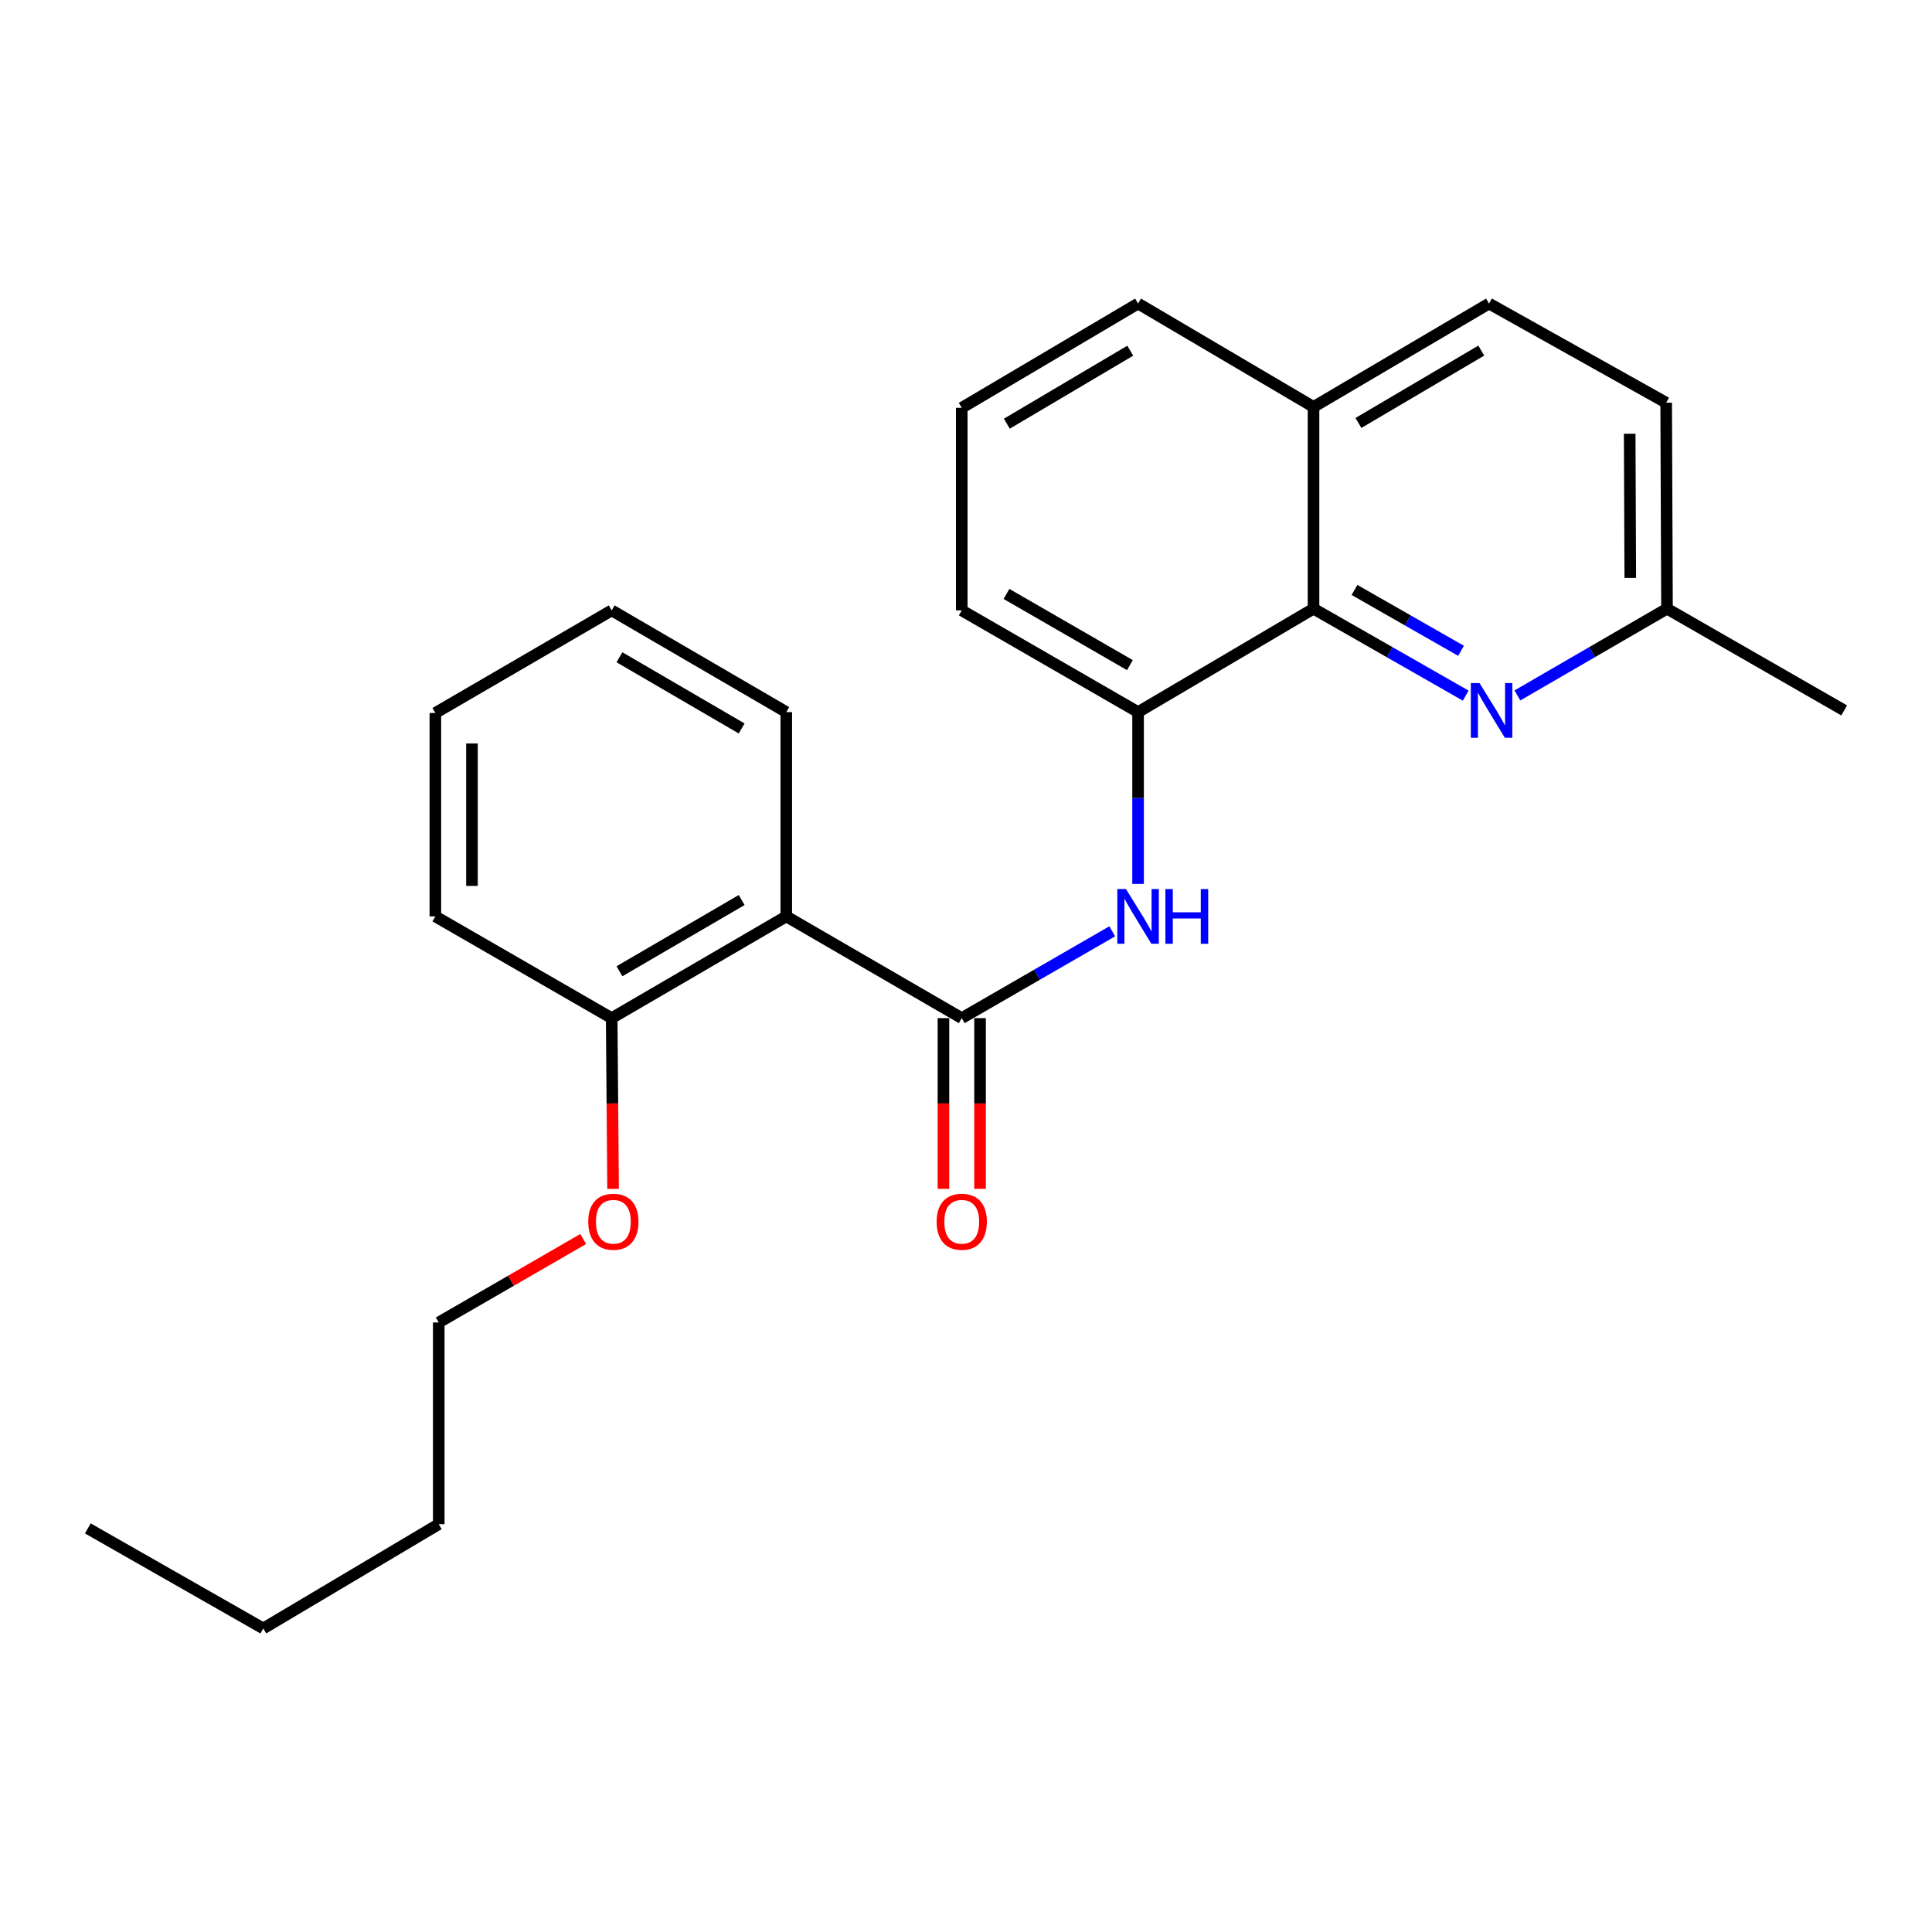 <?xml version='1.0' encoding='iso-8859-1'?>
<svg version='1.1' baseProfile='full'
              xmlns='http://www.w3.org/2000/svg'
                      xmlns:rdkit='http://www.rdkit.org/xml'
                      xmlns:xlink='http://www.w3.org/1999/xlink'
                  xml:space='preserve'
width='1000px' height='1000px' viewBox='0 0 1000 1000'>
<!-- END OF HEADER -->
<rect style='opacity:1.0;fill:#FFFFFF;stroke:none' width='1000' height='1000' x='0' y='0'> </rect>
<path class='bond-0' d='M 497.8,526.987 L 406.977,474.329' style='fill:none;fill-rule:evenodd;stroke:#000000;stroke-width:6px;stroke-linecap:butt;stroke-linejoin:miter;stroke-opacity:1' />
<path class='bond-1' d='M 497.8,526.987 L 536.746,504.516' style='fill:none;fill-rule:evenodd;stroke:#000000;stroke-width:6px;stroke-linecap:butt;stroke-linejoin:miter;stroke-opacity:1' />
<path class='bond-1' d='M 536.746,504.516 L 575.691,482.045' style='fill:none;fill-rule:evenodd;stroke:#0000FF;stroke-width:6px;stroke-linecap:butt;stroke-linejoin:miter;stroke-opacity:1' />
<path class='bond-5' d='M 488.327,526.987 L 488.327,571.163' style='fill:none;fill-rule:evenodd;stroke:#000000;stroke-width:6px;stroke-linecap:butt;stroke-linejoin:miter;stroke-opacity:1' />
<path class='bond-5' d='M 488.327,571.163 L 488.327,615.34' style='fill:none;fill-rule:evenodd;stroke:#FF0000;stroke-width:6px;stroke-linecap:butt;stroke-linejoin:miter;stroke-opacity:1' />
<path class='bond-5' d='M 507.273,526.987 L 507.273,571.163' style='fill:none;fill-rule:evenodd;stroke:#000000;stroke-width:6px;stroke-linecap:butt;stroke-linejoin:miter;stroke-opacity:1' />
<path class='bond-5' d='M 507.273,571.163 L 507.273,615.34' style='fill:none;fill-rule:evenodd;stroke:#FF0000;stroke-width:6px;stroke-linecap:butt;stroke-linejoin:miter;stroke-opacity:1' />
<path class='bond-6' d='M 406.977,474.329 L 316.607,526.987' style='fill:none;fill-rule:evenodd;stroke:#000000;stroke-width:6px;stroke-linecap:butt;stroke-linejoin:miter;stroke-opacity:1' />
<path class='bond-6' d='M 383.884,465.858 L 320.624,502.719' style='fill:none;fill-rule:evenodd;stroke:#000000;stroke-width:6px;stroke-linecap:butt;stroke-linejoin:miter;stroke-opacity:1' />
<path class='bond-11' d='M 406.977,474.329 L 406.977,368.581' style='fill:none;fill-rule:evenodd;stroke:#000000;stroke-width:6px;stroke-linecap:butt;stroke-linejoin:miter;stroke-opacity:1' />
<path class='bond-4' d='M 589.065,457.525 L 589.065,413.053' style='fill:none;fill-rule:evenodd;stroke:#0000FF;stroke-width:6px;stroke-linecap:butt;stroke-linejoin:miter;stroke-opacity:1' />
<path class='bond-4' d='M 589.065,413.053 L 589.065,368.581' style='fill:none;fill-rule:evenodd;stroke:#000000;stroke-width:6px;stroke-linecap:butt;stroke-linejoin:miter;stroke-opacity:1' />
<path class='bond-2' d='M 758.643,360.056 L 719.26,337.558' style='fill:none;fill-rule:evenodd;stroke:#0000FF;stroke-width:6px;stroke-linecap:butt;stroke-linejoin:miter;stroke-opacity:1' />
<path class='bond-2' d='M 719.26,337.558 L 679.877,315.06' style='fill:none;fill-rule:evenodd;stroke:#000000;stroke-width:6px;stroke-linecap:butt;stroke-linejoin:miter;stroke-opacity:1' />
<path class='bond-2' d='M 756.226,336.856 L 728.658,321.108' style='fill:none;fill-rule:evenodd;stroke:#0000FF;stroke-width:6px;stroke-linecap:butt;stroke-linejoin:miter;stroke-opacity:1' />
<path class='bond-2' d='M 728.658,321.108 L 701.09,305.359' style='fill:none;fill-rule:evenodd;stroke:#000000;stroke-width:6px;stroke-linecap:butt;stroke-linejoin:miter;stroke-opacity:1' />
<path class='bond-8' d='M 785.401,359.959 L 824.12,337.51' style='fill:none;fill-rule:evenodd;stroke:#0000FF;stroke-width:6px;stroke-linecap:butt;stroke-linejoin:miter;stroke-opacity:1' />
<path class='bond-8' d='M 824.12,337.51 L 862.839,315.06' style='fill:none;fill-rule:evenodd;stroke:#000000;stroke-width:6px;stroke-linecap:butt;stroke-linejoin:miter;stroke-opacity:1' />
<path class='bond-3' d='M 679.877,315.06 L 589.065,368.581' style='fill:none;fill-rule:evenodd;stroke:#000000;stroke-width:6px;stroke-linecap:butt;stroke-linejoin:miter;stroke-opacity:1' />
<path class='bond-7' d='M 679.877,315.06 L 679.877,210.628' style='fill:none;fill-rule:evenodd;stroke:#000000;stroke-width:6px;stroke-linecap:butt;stroke-linejoin:miter;stroke-opacity:1' />
<path class='bond-13' d='M 589.065,368.581 L 497.8,315.934' style='fill:none;fill-rule:evenodd;stroke:#000000;stroke-width:6px;stroke-linecap:butt;stroke-linejoin:miter;stroke-opacity:1' />
<path class='bond-13' d='M 584.842,344.273 L 520.957,307.42' style='fill:none;fill-rule:evenodd;stroke:#000000;stroke-width:6px;stroke-linecap:butt;stroke-linejoin:miter;stroke-opacity:1' />
<path class='bond-12' d='M 316.607,526.987 L 316.969,571.163' style='fill:none;fill-rule:evenodd;stroke:#000000;stroke-width:6px;stroke-linecap:butt;stroke-linejoin:miter;stroke-opacity:1' />
<path class='bond-12' d='M 316.969,571.163 L 317.331,615.34' style='fill:none;fill-rule:evenodd;stroke:#FF0000;stroke-width:6px;stroke-linecap:butt;stroke-linejoin:miter;stroke-opacity:1' />
<path class='bond-16' d='M 316.607,526.987 L 225.342,474.329' style='fill:none;fill-rule:evenodd;stroke:#000000;stroke-width:6px;stroke-linecap:butt;stroke-linejoin:miter;stroke-opacity:1' />
<path class='bond-9' d='M 679.877,210.628 L 770.711,157.117' style='fill:none;fill-rule:evenodd;stroke:#000000;stroke-width:6px;stroke-linecap:butt;stroke-linejoin:miter;stroke-opacity:1' />
<path class='bond-9' d='M 703.119,218.925 L 766.702,181.468' style='fill:none;fill-rule:evenodd;stroke:#000000;stroke-width:6px;stroke-linecap:butt;stroke-linejoin:miter;stroke-opacity:1' />
<path class='bond-25' d='M 679.877,210.628 L 589.065,157.117' style='fill:none;fill-rule:evenodd;stroke:#000000;stroke-width:6px;stroke-linecap:butt;stroke-linejoin:miter;stroke-opacity:1' />
<path class='bond-17' d='M 862.839,315.06 L 954.545,367.708' style='fill:none;fill-rule:evenodd;stroke:#000000;stroke-width:6px;stroke-linecap:butt;stroke-linejoin:miter;stroke-opacity:1' />
<path class='bond-26' d='M 862.839,315.06 L 862.407,208.439' style='fill:none;fill-rule:evenodd;stroke:#000000;stroke-width:6px;stroke-linecap:butt;stroke-linejoin:miter;stroke-opacity:1' />
<path class='bond-26' d='M 843.828,299.144 L 843.526,224.509' style='fill:none;fill-rule:evenodd;stroke:#000000;stroke-width:6px;stroke-linecap:butt;stroke-linejoin:miter;stroke-opacity:1' />
<path class='bond-10' d='M 770.711,157.117 L 862.407,208.439' style='fill:none;fill-rule:evenodd;stroke:#000000;stroke-width:6px;stroke-linecap:butt;stroke-linejoin:miter;stroke-opacity:1' />
<path class='bond-21' d='M 406.977,368.581 L 316.607,315.934' style='fill:none;fill-rule:evenodd;stroke:#000000;stroke-width:6px;stroke-linecap:butt;stroke-linejoin:miter;stroke-opacity:1' />
<path class='bond-21' d='M 383.885,377.054 L 320.626,340.201' style='fill:none;fill-rule:evenodd;stroke:#000000;stroke-width:6px;stroke-linecap:butt;stroke-linejoin:miter;stroke-opacity:1' />
<path class='bond-18' d='M 301.861,641.311 L 264.475,662.91' style='fill:none;fill-rule:evenodd;stroke:#FF0000;stroke-width:6px;stroke-linecap:butt;stroke-linejoin:miter;stroke-opacity:1' />
<path class='bond-18' d='M 264.475,662.91 L 227.09,684.508' style='fill:none;fill-rule:evenodd;stroke:#000000;stroke-width:6px;stroke-linecap:butt;stroke-linejoin:miter;stroke-opacity:1' />
<path class='bond-14' d='M 497.8,315.934 L 497.8,211.091' style='fill:none;fill-rule:evenodd;stroke:#000000;stroke-width:6px;stroke-linecap:butt;stroke-linejoin:miter;stroke-opacity:1' />
<path class='bond-15' d='M 497.8,211.091 L 589.065,157.117' style='fill:none;fill-rule:evenodd;stroke:#000000;stroke-width:6px;stroke-linecap:butt;stroke-linejoin:miter;stroke-opacity:1' />
<path class='bond-15' d='M 521.134,219.302 L 585.019,181.521' style='fill:none;fill-rule:evenodd;stroke:#000000;stroke-width:6px;stroke-linecap:butt;stroke-linejoin:miter;stroke-opacity:1' />
<path class='bond-24' d='M 225.342,474.329 L 225.342,369.034' style='fill:none;fill-rule:evenodd;stroke:#000000;stroke-width:6px;stroke-linecap:butt;stroke-linejoin:miter;stroke-opacity:1' />
<path class='bond-24' d='M 244.288,458.535 L 244.288,384.828' style='fill:none;fill-rule:evenodd;stroke:#000000;stroke-width:6px;stroke-linecap:butt;stroke-linejoin:miter;stroke-opacity:1' />
<path class='bond-19' d='M 227.09,684.508 L 227.09,788.909' style='fill:none;fill-rule:evenodd;stroke:#000000;stroke-width:6px;stroke-linecap:butt;stroke-linejoin:miter;stroke-opacity:1' />
<path class='bond-20' d='M 227.09,788.909 L 136.277,842.883' style='fill:none;fill-rule:evenodd;stroke:#000000;stroke-width:6px;stroke-linecap:butt;stroke-linejoin:miter;stroke-opacity:1' />
<path class='bond-22' d='M 136.277,842.883 L 45.455,791.098' style='fill:none;fill-rule:evenodd;stroke:#000000;stroke-width:6px;stroke-linecap:butt;stroke-linejoin:miter;stroke-opacity:1' />
<path class='bond-23' d='M 316.607,315.934 L 225.342,369.034' style='fill:none;fill-rule:evenodd;stroke:#000000;stroke-width:6px;stroke-linecap:butt;stroke-linejoin:miter;stroke-opacity:1' />
<path  class='atom-2' d='M 582.805 460.169
L 592.085 475.169
Q 593.005 476.649, 594.485 479.329
Q 595.965 482.009, 596.045 482.169
L 596.045 460.169
L 599.805 460.169
L 599.805 488.489
L 595.925 488.489
L 585.965 472.089
Q 584.805 470.169, 583.565 467.969
Q 582.365 465.769, 582.005 465.089
L 582.005 488.489
L 578.325 488.489
L 578.325 460.169
L 582.805 460.169
' fill='#0000FF'/>
<path  class='atom-2' d='M 603.205 460.169
L 607.045 460.169
L 607.045 472.209
L 621.525 472.209
L 621.525 460.169
L 625.365 460.169
L 625.365 488.489
L 621.525 488.489
L 621.525 475.409
L 607.045 475.409
L 607.045 488.489
L 603.205 488.489
L 603.205 460.169
' fill='#0000FF'/>
<path  class='atom-3' d='M 765.777 353.548
L 775.057 368.548
Q 775.977 370.028, 777.457 372.708
Q 778.937 375.388, 779.017 375.548
L 779.017 353.548
L 782.777 353.548
L 782.777 381.868
L 778.897 381.868
L 768.937 365.468
Q 767.777 363.548, 766.537 361.348
Q 765.337 359.148, 764.977 358.468
L 764.977 381.868
L 761.297 381.868
L 761.297 353.548
L 765.777 353.548
' fill='#0000FF'/>
<path  class='atom-6' d='M 484.8 632.372
Q 484.8 625.572, 488.16 621.772
Q 491.52 617.972, 497.8 617.972
Q 504.08 617.972, 507.44 621.772
Q 510.8 625.572, 510.8 632.372
Q 510.8 639.252, 507.4 643.172
Q 504 647.052, 497.8 647.052
Q 491.56 647.052, 488.16 643.172
Q 484.8 639.292, 484.8 632.372
M 497.8 643.852
Q 502.12 643.852, 504.44 640.972
Q 506.8 638.052, 506.8 632.372
Q 506.8 626.812, 504.44 624.012
Q 502.12 621.172, 497.8 621.172
Q 493.48 621.172, 491.12 623.972
Q 488.8 626.772, 488.8 632.372
Q 488.8 638.092, 491.12 640.972
Q 493.48 643.852, 497.8 643.852
' fill='#FF0000'/>
<path  class='atom-13' d='M 304.47 632.372
Q 304.47 625.572, 307.83 621.772
Q 311.19 617.972, 317.47 617.972
Q 323.75 617.972, 327.11 621.772
Q 330.47 625.572, 330.47 632.372
Q 330.47 639.252, 327.07 643.172
Q 323.67 647.052, 317.47 647.052
Q 311.23 647.052, 307.83 643.172
Q 304.47 639.292, 304.47 632.372
M 317.47 643.852
Q 321.79 643.852, 324.11 640.972
Q 326.47 638.052, 326.47 632.372
Q 326.47 626.812, 324.11 624.012
Q 321.79 621.172, 317.47 621.172
Q 313.15 621.172, 310.79 623.972
Q 308.47 626.772, 308.47 632.372
Q 308.47 638.092, 310.79 640.972
Q 313.15 643.852, 317.47 643.852
' fill='#FF0000'/>
</svg>
